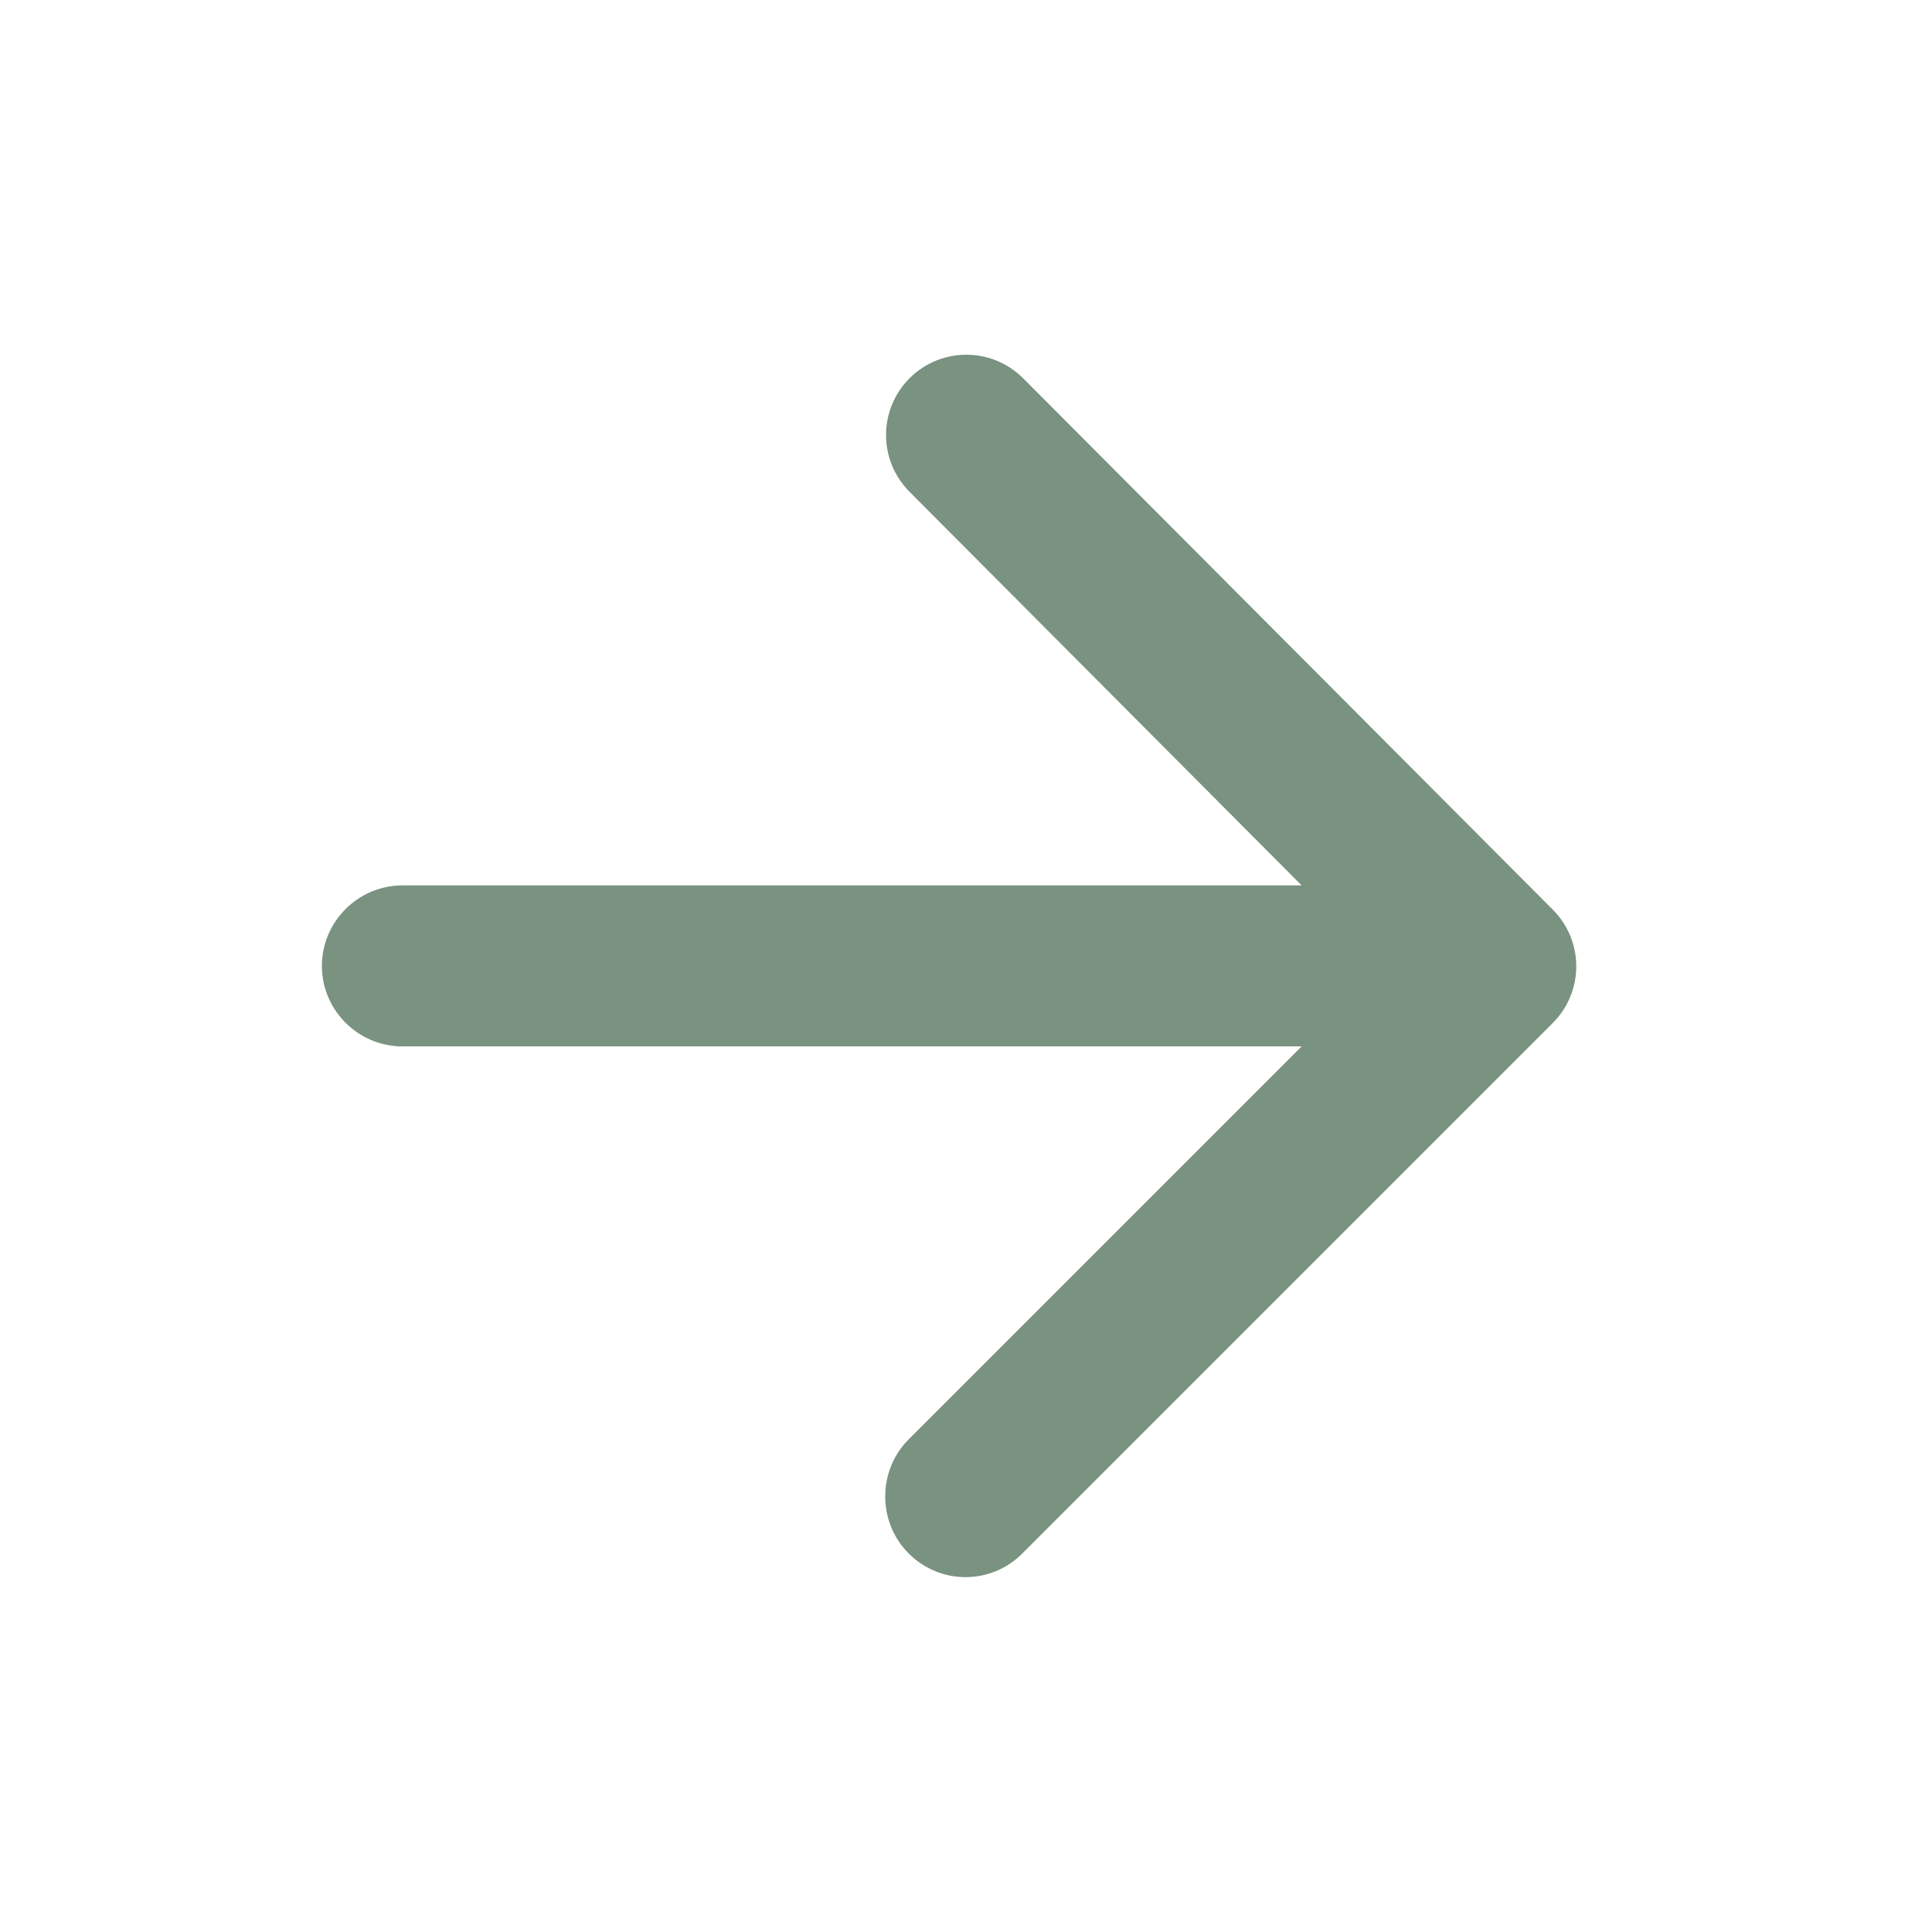<?xml version="1.0" encoding="UTF-8"?> <svg xmlns="http://www.w3.org/2000/svg" width="18" height="18" viewBox="0 0 18 18" fill="none"><g clip-path="url(#clip0_414_2679)"><path d="M3.749 9.749H12.127L8.467 13.409C8.174 13.702 8.174 14.182 8.467 14.474C8.759 14.767 9.232 14.767 9.524 14.474L14.466 9.532C14.759 9.239 14.759 8.767 14.466 8.474L9.532 3.524C9.239 3.232 8.767 3.232 8.474 3.524C8.182 3.817 8.182 4.289 8.474 4.582L12.127 8.249H3.749C3.337 8.249 2.999 8.587 2.999 8.999C2.999 9.412 3.337 9.749 3.749 9.749Z" fill="#7A9280"></path></g><defs><clipPath id="clip0_414_2679"><rect width="18" height="18" fill="white"></rect></clipPath></defs></svg> 